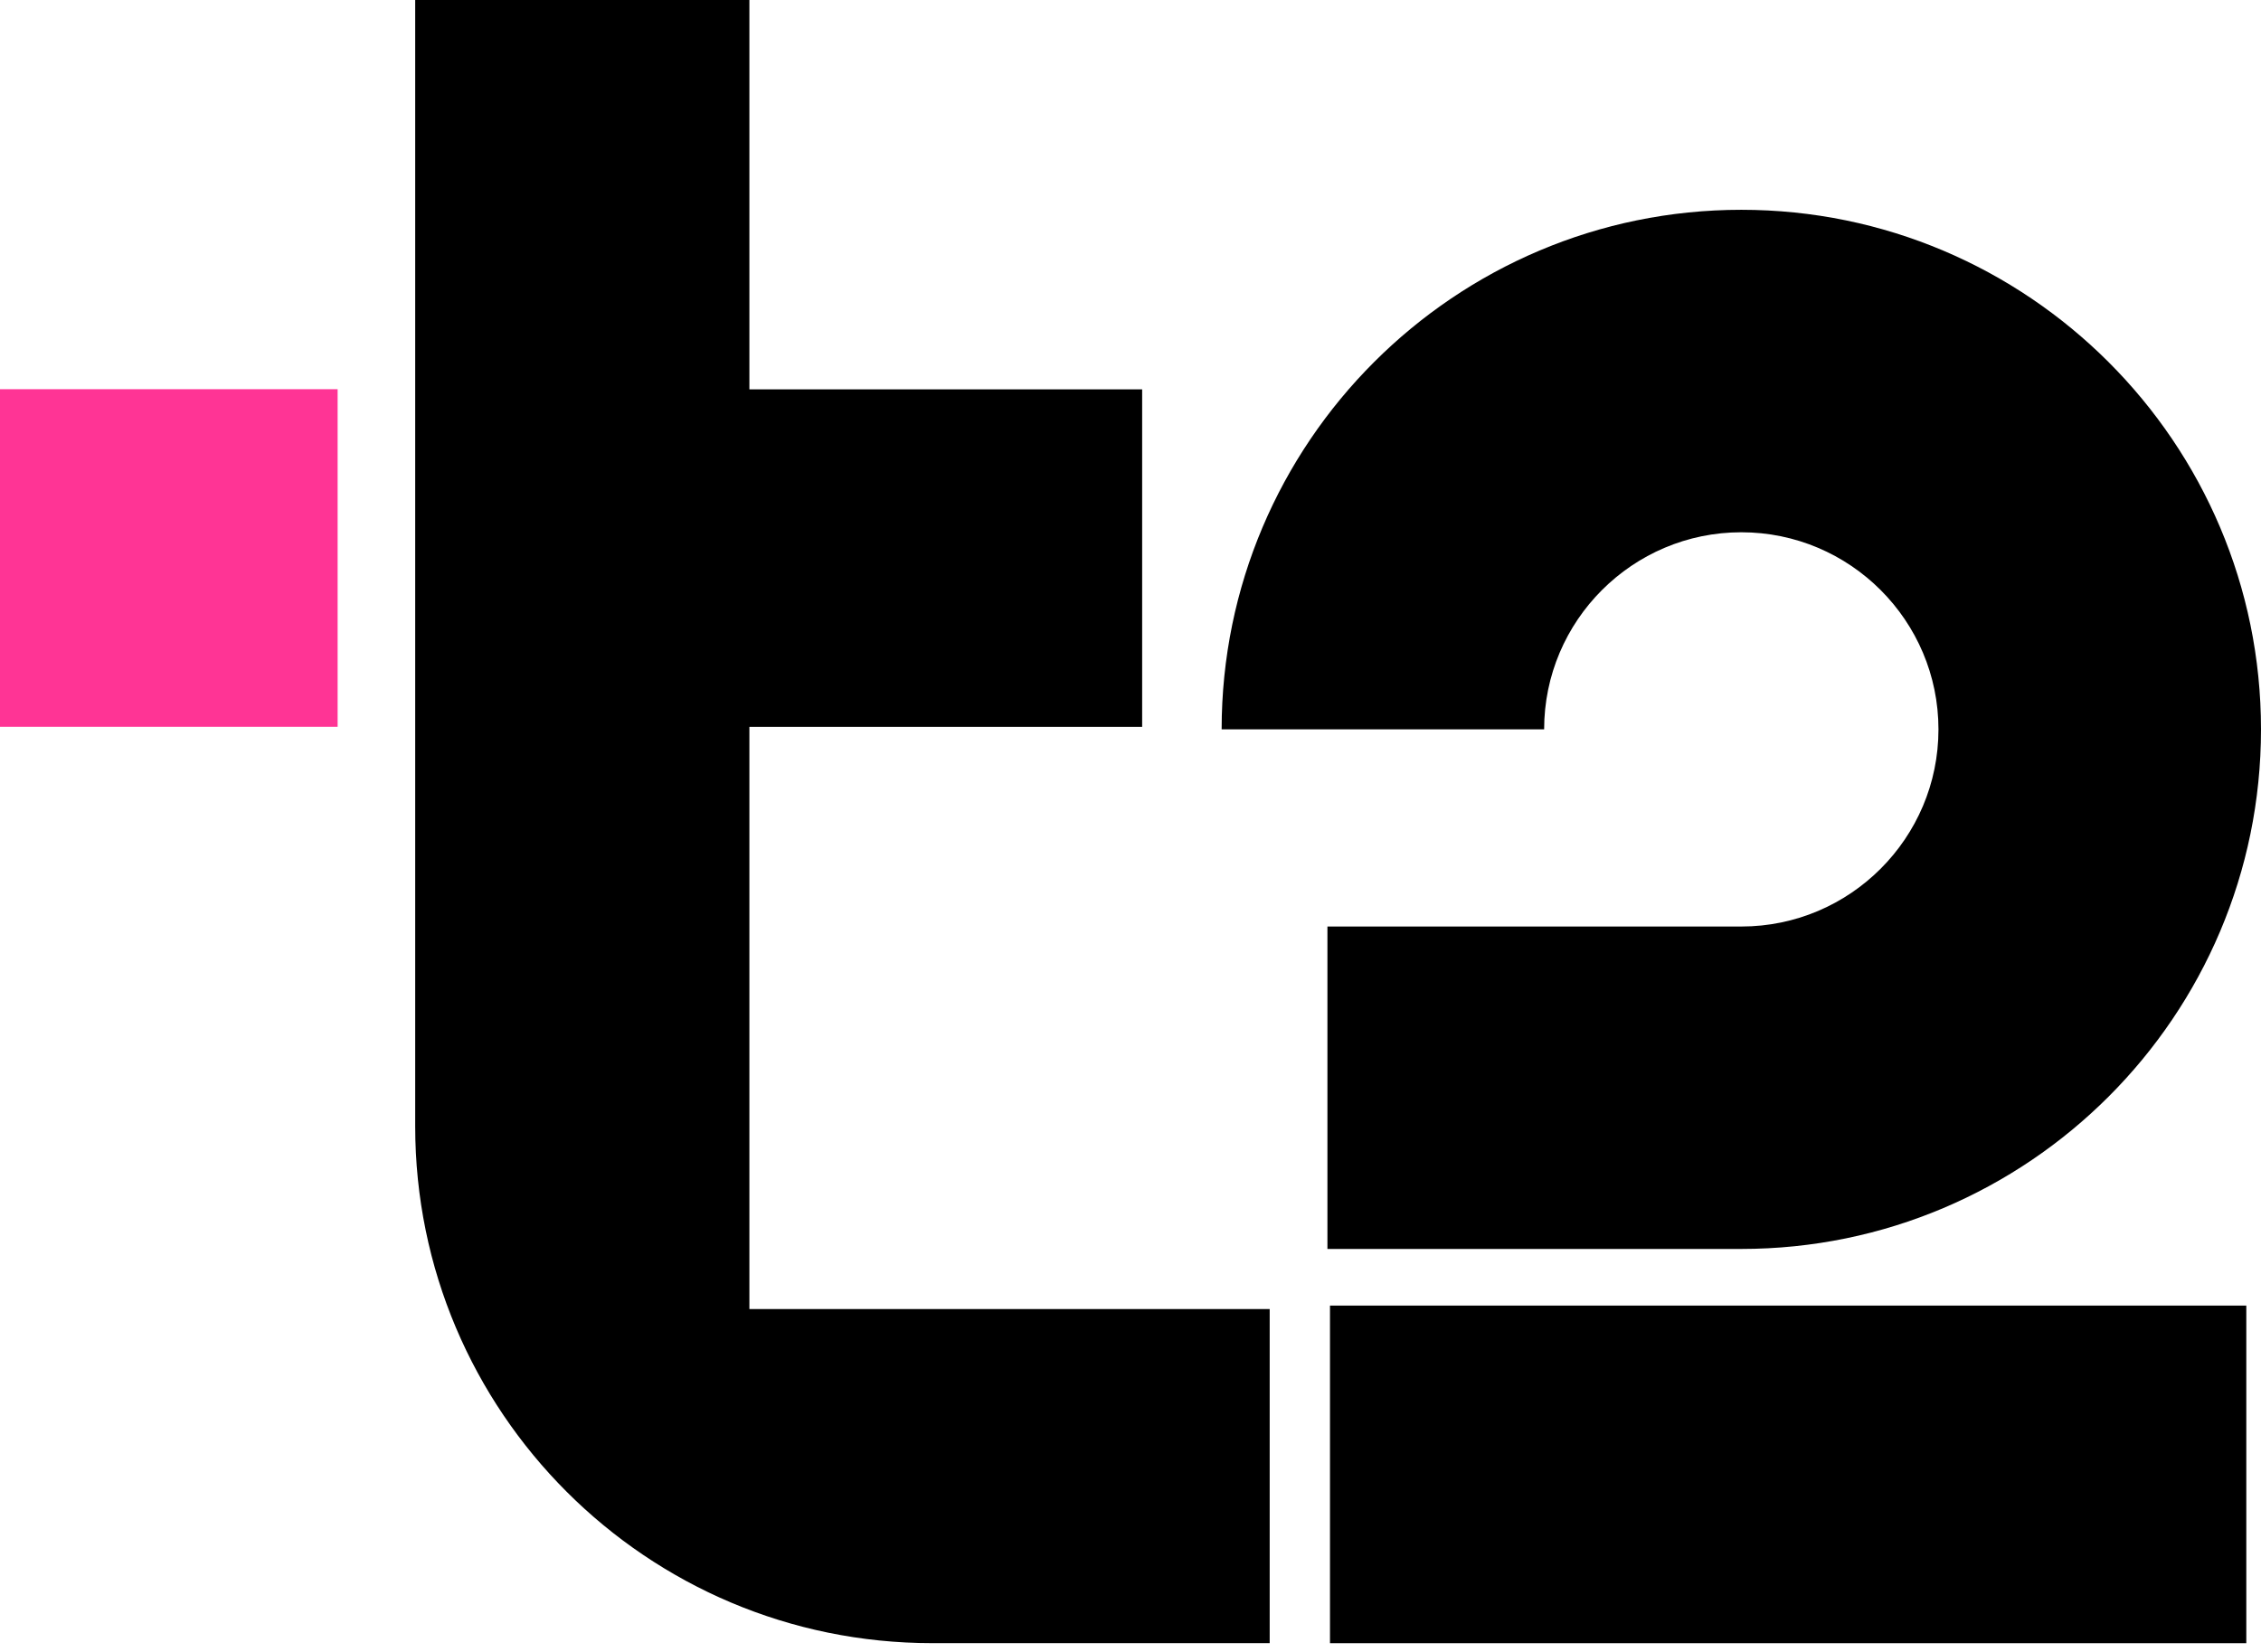 <svg width="52" height="38" viewBox="0 0 52 38" fill="none" xmlns="http://www.w3.org/2000/svg">
<path d="M17.235 30.113V16.721H26.268V8.956H17.235V0H9.549V25.907C9.549 32.474 14.873 37.798 21.44 37.798H29.201V30.113H17.236H17.235Z" fill="black"/>
<path d="M7.765 8.953H0V16.719H7.765V8.953Z" fill="#FF3495"/>
<path d="M51.662 30.033H30.588V37.799H51.662V30.033Z" fill="black"/>
<path d="M40.048 28.73H30.529V21.313H40.048C42.548 21.313 44.582 19.279 44.582 16.778C44.582 14.278 42.548 12.244 40.048 12.244C37.548 12.244 35.513 14.278 35.513 16.778H28.096C28.096 10.187 33.457 4.826 40.048 4.826C46.639 4.826 52 10.187 52 16.778C52 23.369 46.639 28.73 40.048 28.73Z" fill="black"/>
</svg>
